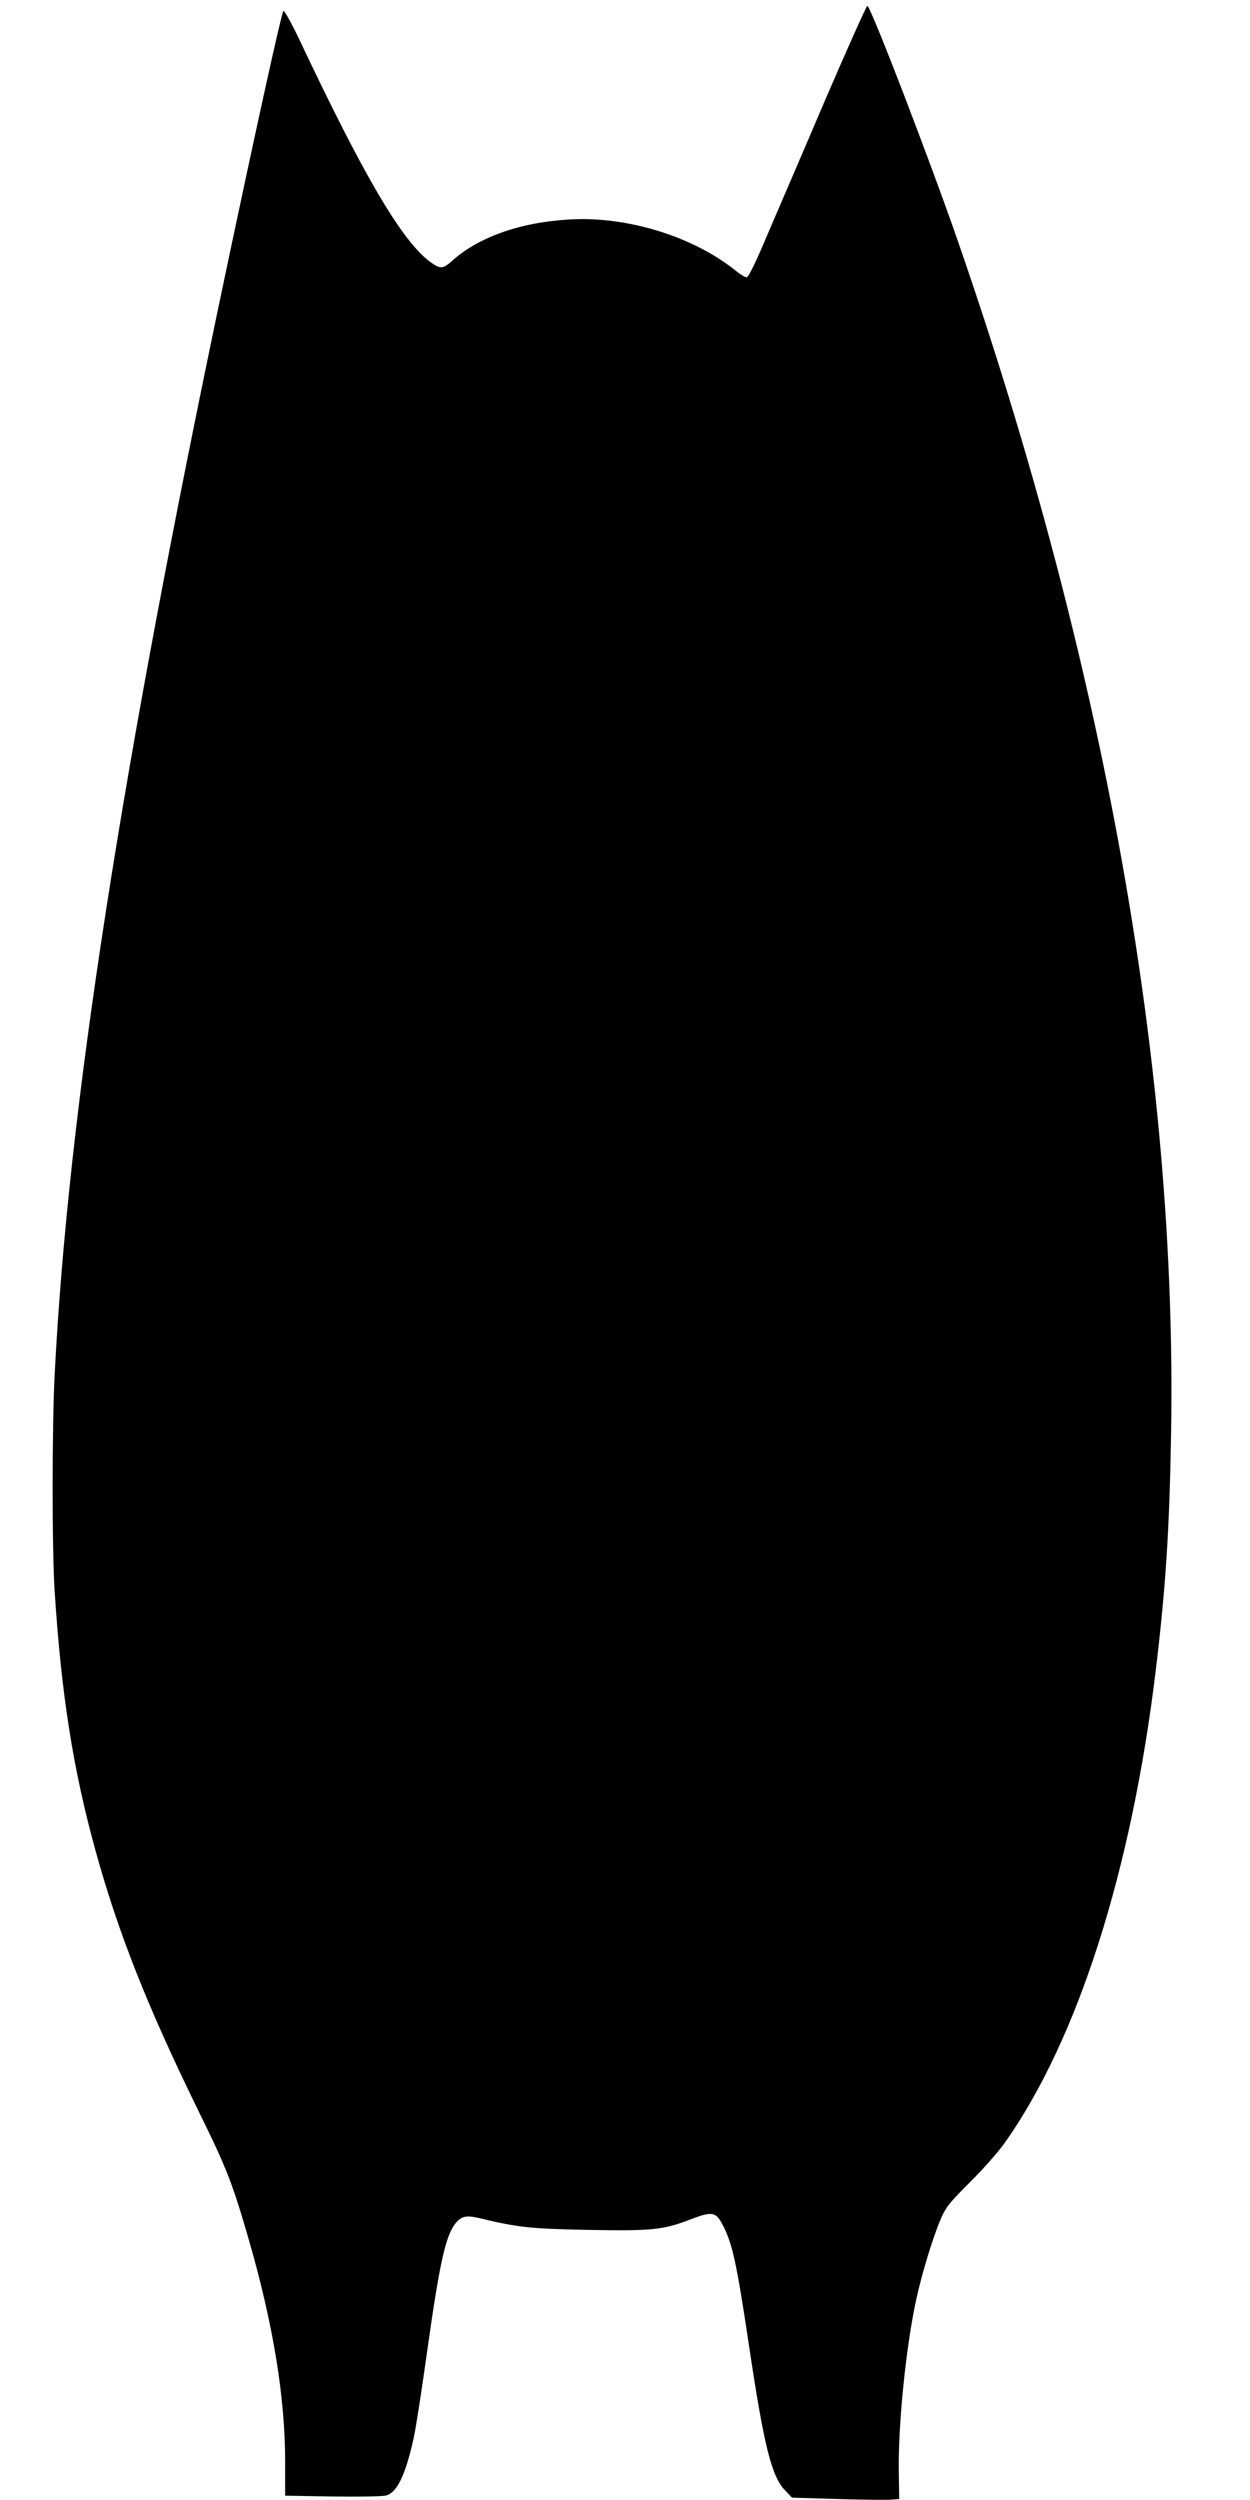 <?xml version="1.0" standalone="no"?>
<!DOCTYPE svg PUBLIC "-//W3C//DTD SVG 20010904//EN"
 "http://www.w3.org/TR/2001/REC-SVG-20010904/DTD/svg10.dtd">
<svg version="1.0" xmlns="http://www.w3.org/2000/svg"
 width="640pt" height="1280pt" viewBox="0 0 640 1280"
 preserveAspectRatio="xMidYMid meet">
<g transform="translate(0,1280) scale(0.1,-0.1)"
fill="#000000" stroke="none">
<path d="M4227 12293 c-112 -263 -247 -576 -298 -695 -58 -138 -97 -218 -106
-218 -8 0 -33 15 -56 34 -219 176 -559 281 -856 262 -252 -15 -466 -92 -600
-215 -43 -38 -57 -39 -107 -3 -144 105 -339 435 -672 1141 -41 85 -77 150 -81
145 -10 -11 -140 -601 -301 -1366 -530 -2515 -801 -4264 -870 -5614 -14 -265
-14 -907 0 -1114 34 -524 94 -909 209 -1325 116 -421 267 -803 533 -1345 139
-283 169 -360 253 -651 124 -431 185 -803 185 -1136 l0 -171 243 -4 c133 -2
256 0 273 5 57 14 101 106 143 299 11 51 40 239 65 418 65 464 96 610 147 675
31 39 55 44 124 28 195 -47 257 -54 550 -60 332 -6 389 -1 531 54 113 43 130
39 167 -34 48 -95 69 -193 132 -613 76 -511 115 -667 183 -739 l37 -39 235 -7
c129 -4 253 -5 275 -3 l39 3 -2 130 c-5 237 35 643 89 891 27 126 82 308 122
404 28 67 43 87 151 195 67 66 147 157 179 202 375 529 652 1396 776 2433 50
419 69 715 77 1205 31 1850 -342 3934 -1088 6090 -144 417 -451 1215 -467
1215 -5 0 -101 -215 -214 -477z"/>
</g>
</svg>
